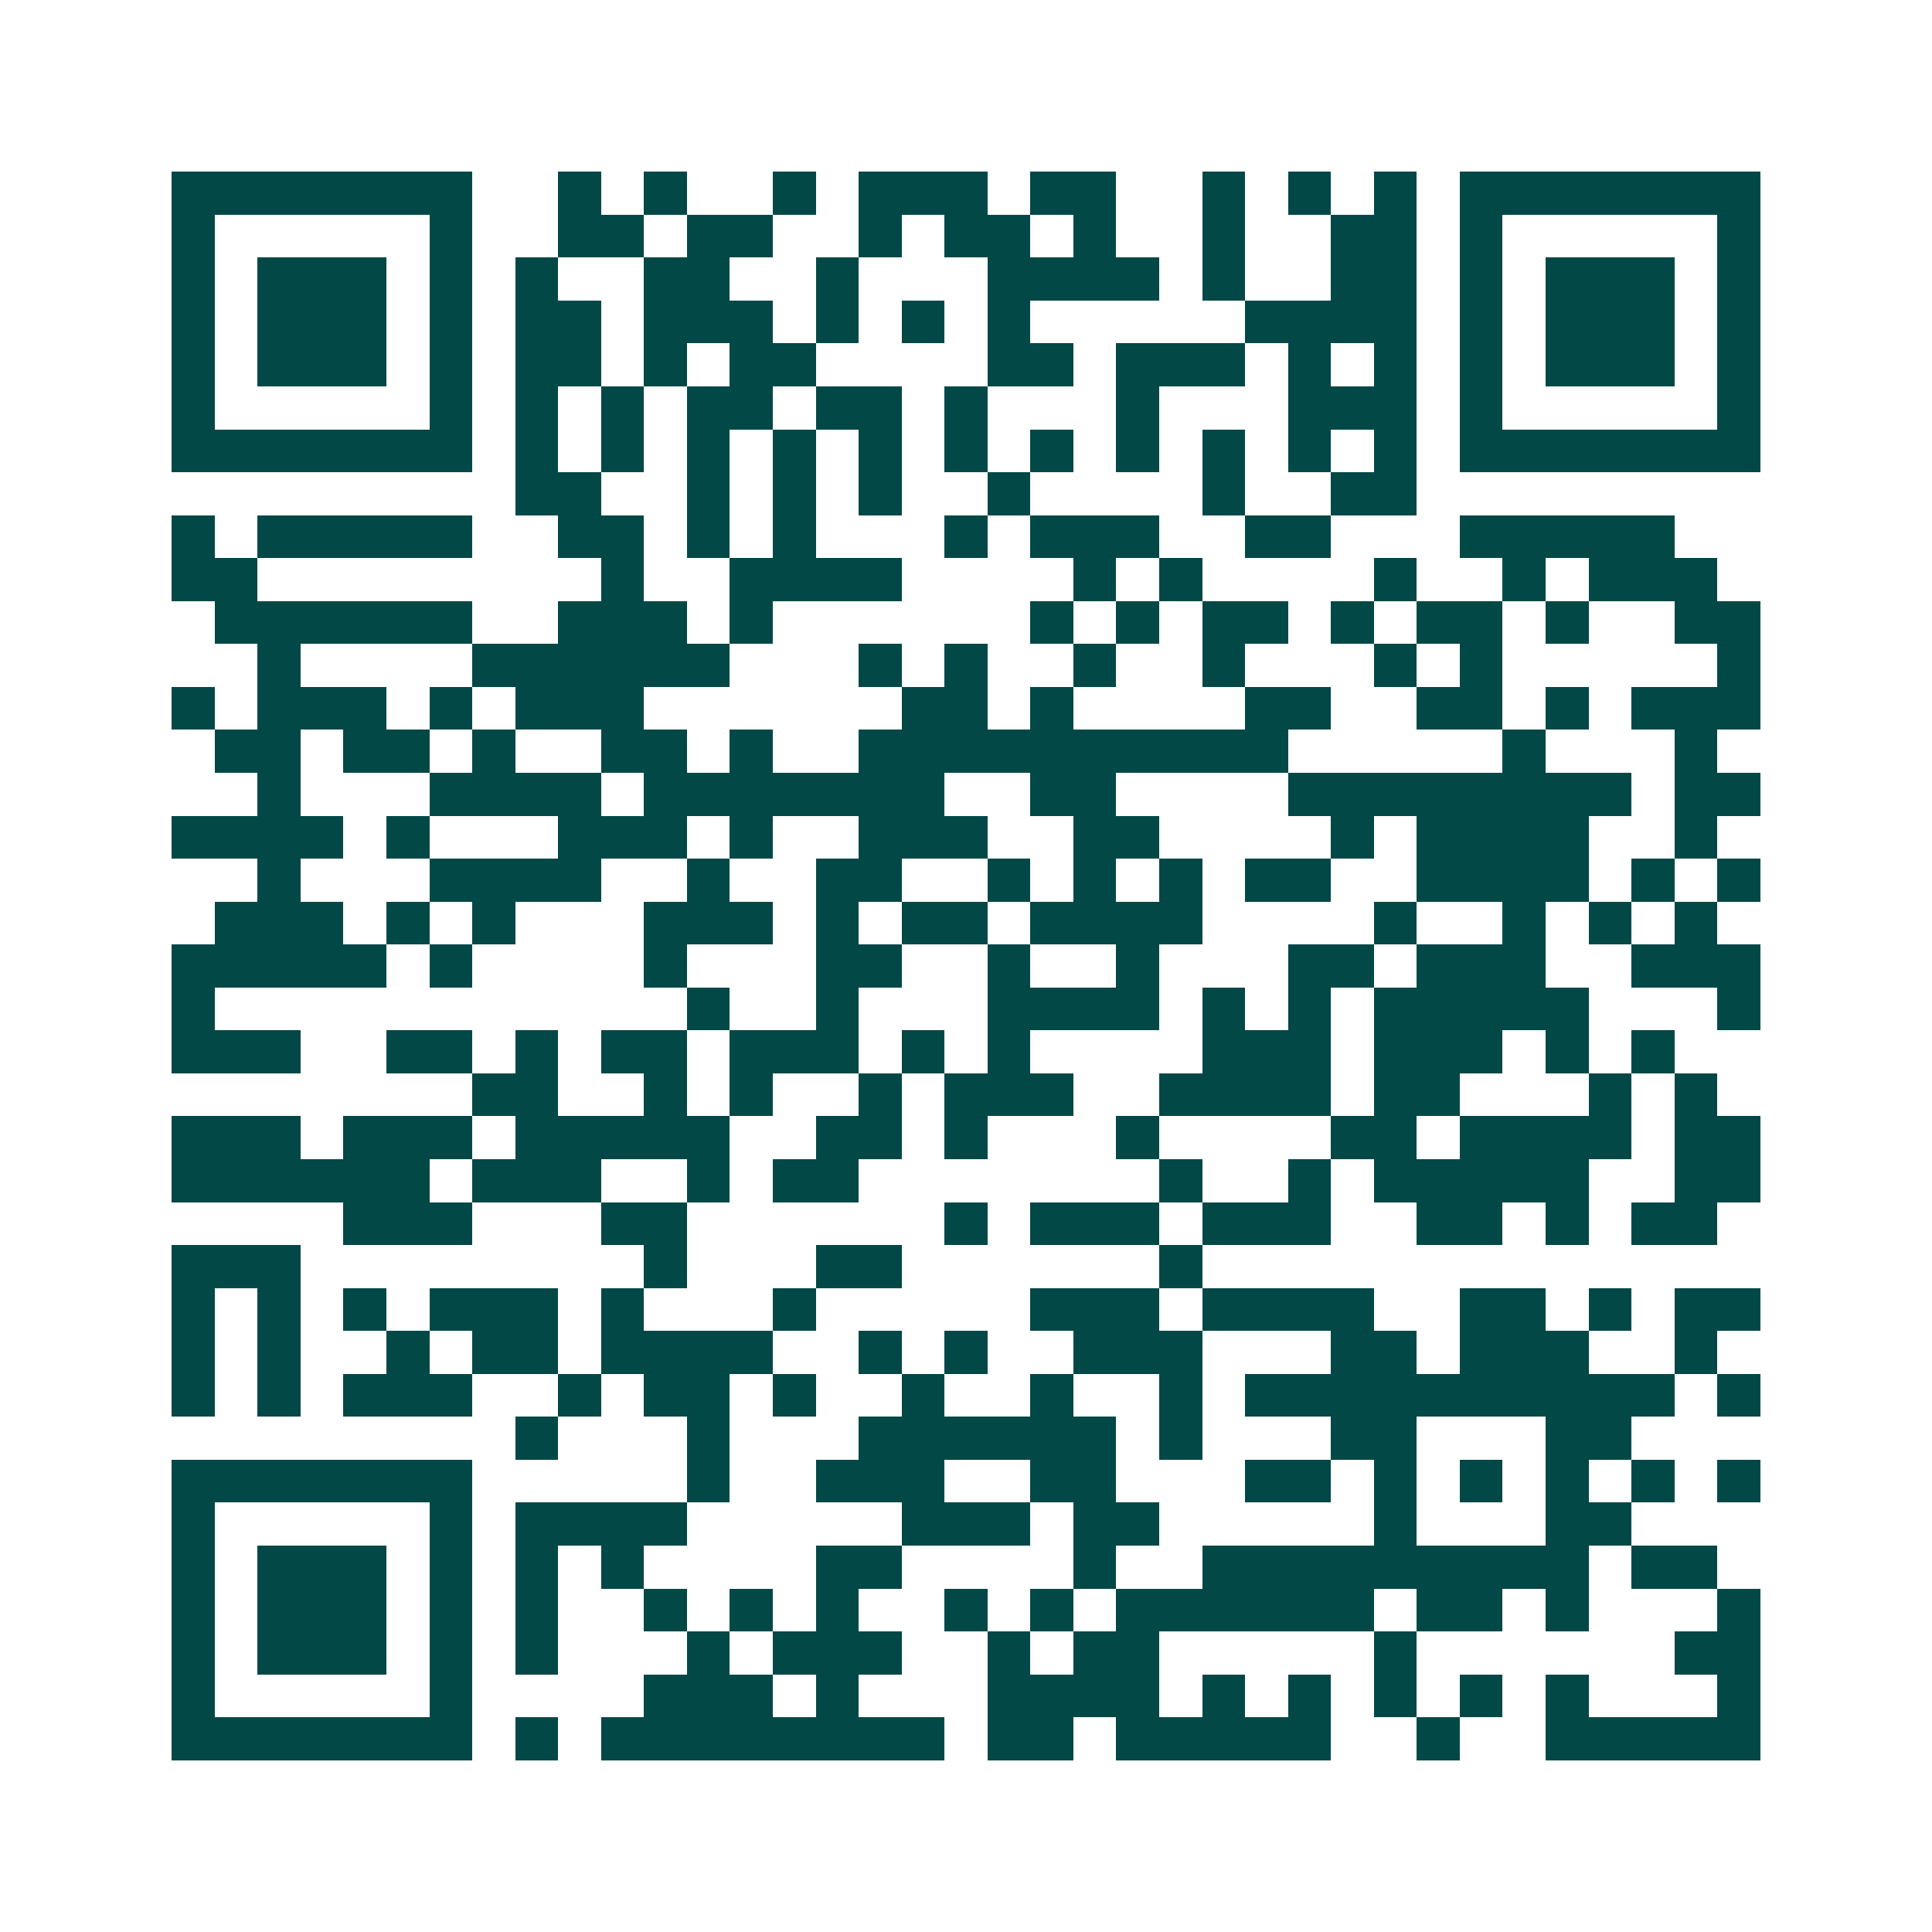 <svg xmlns="http://www.w3.org/2000/svg" width="200" height="200" viewBox="0 0 45 45" shape-rendering="crispEdges"><path fill="#ffffff" d="M0 0h45v45H0z"/><path stroke="#014847" d="M4 4.5h7m2 0h1m1 0h1m2 0h1m1 0h3m1 0h2m2 0h1m1 0h1m1 0h1m1 0h7M4 5.5h1m5 0h1m2 0h2m1 0h2m2 0h1m1 0h2m1 0h1m2 0h1m2 0h2m1 0h1m5 0h1M4 6.5h1m1 0h3m1 0h1m1 0h1m2 0h2m2 0h1m3 0h4m1 0h1m2 0h2m1 0h1m1 0h3m1 0h1M4 7.5h1m1 0h3m1 0h1m1 0h2m1 0h3m1 0h1m1 0h1m1 0h1m5 0h4m1 0h1m1 0h3m1 0h1M4 8.5h1m1 0h3m1 0h1m1 0h2m1 0h1m1 0h2m4 0h2m1 0h3m1 0h1m1 0h1m1 0h1m1 0h3m1 0h1M4 9.5h1m5 0h1m1 0h1m1 0h1m1 0h2m1 0h2m1 0h1m3 0h1m3 0h3m1 0h1m5 0h1M4 10.5h7m1 0h1m1 0h1m1 0h1m1 0h1m1 0h1m1 0h1m1 0h1m1 0h1m1 0h1m1 0h1m1 0h1m1 0h7M12 11.5h2m2 0h1m1 0h1m1 0h1m2 0h1m4 0h1m2 0h2M4 12.5h1m1 0h5m2 0h2m1 0h1m1 0h1m3 0h1m1 0h3m2 0h2m3 0h5M4 13.5h2m8 0h1m2 0h4m4 0h1m1 0h1m4 0h1m2 0h1m1 0h3M5 14.5h6m2 0h3m1 0h1m6 0h1m1 0h1m1 0h2m1 0h1m1 0h2m1 0h1m2 0h2M6 15.5h1m4 0h6m3 0h1m1 0h1m2 0h1m2 0h1m3 0h1m1 0h1m5 0h1M4 16.5h1m1 0h3m1 0h1m1 0h3m6 0h2m1 0h1m4 0h2m2 0h2m1 0h1m1 0h3M5 17.5h2m1 0h2m1 0h1m2 0h2m1 0h1m2 0h10m5 0h1m3 0h1M6 18.5h1m3 0h4m1 0h7m2 0h2m4 0h8m1 0h2M4 19.5h4m1 0h1m3 0h3m1 0h1m2 0h3m2 0h2m4 0h1m1 0h4m2 0h1M6 20.5h1m3 0h4m2 0h1m2 0h2m2 0h1m1 0h1m1 0h1m1 0h2m2 0h4m1 0h1m1 0h1M5 21.5h3m1 0h1m1 0h1m3 0h3m1 0h1m1 0h2m1 0h4m4 0h1m2 0h1m1 0h1m1 0h1M4 22.5h5m1 0h1m4 0h1m3 0h2m2 0h1m2 0h1m3 0h2m1 0h3m2 0h3M4 23.5h1m11 0h1m2 0h1m3 0h4m1 0h1m1 0h1m1 0h5m3 0h1M4 24.5h3m2 0h2m1 0h1m1 0h2m1 0h3m1 0h1m1 0h1m4 0h3m1 0h3m1 0h1m1 0h1M11 25.5h2m2 0h1m1 0h1m2 0h1m1 0h3m2 0h4m1 0h2m3 0h1m1 0h1M4 26.5h3m1 0h3m1 0h5m2 0h2m1 0h1m3 0h1m4 0h2m1 0h4m1 0h2M4 27.5h6m1 0h3m2 0h1m1 0h2m7 0h1m2 0h1m1 0h5m2 0h2M8 28.5h3m3 0h2m6 0h1m1 0h3m1 0h3m2 0h2m1 0h1m1 0h2M4 29.5h3m8 0h1m3 0h2m6 0h1M4 30.5h1m1 0h1m1 0h1m1 0h3m1 0h1m3 0h1m5 0h3m1 0h4m2 0h2m1 0h1m1 0h2M4 31.5h1m1 0h1m2 0h1m1 0h2m1 0h4m2 0h1m1 0h1m2 0h3m3 0h2m1 0h3m2 0h1M4 32.5h1m1 0h1m1 0h3m2 0h1m1 0h2m1 0h1m2 0h1m2 0h1m2 0h1m1 0h10m1 0h1M12 33.5h1m3 0h1m3 0h6m1 0h1m3 0h2m3 0h2M4 34.5h7m5 0h1m2 0h3m2 0h2m3 0h2m1 0h1m1 0h1m1 0h1m1 0h1m1 0h1M4 35.5h1m5 0h1m1 0h4m5 0h3m1 0h2m5 0h1m3 0h2M4 36.5h1m1 0h3m1 0h1m1 0h1m1 0h1m4 0h2m4 0h1m2 0h9m1 0h2M4 37.5h1m1 0h3m1 0h1m1 0h1m2 0h1m1 0h1m1 0h1m2 0h1m1 0h1m1 0h6m1 0h2m1 0h1m3 0h1M4 38.5h1m1 0h3m1 0h1m1 0h1m3 0h1m1 0h3m2 0h1m1 0h2m5 0h1m6 0h2M4 39.5h1m5 0h1m4 0h3m1 0h1m3 0h4m1 0h1m1 0h1m1 0h1m1 0h1m1 0h1m3 0h1M4 40.5h7m1 0h1m1 0h8m1 0h2m1 0h5m2 0h1m2 0h5"/></svg>
